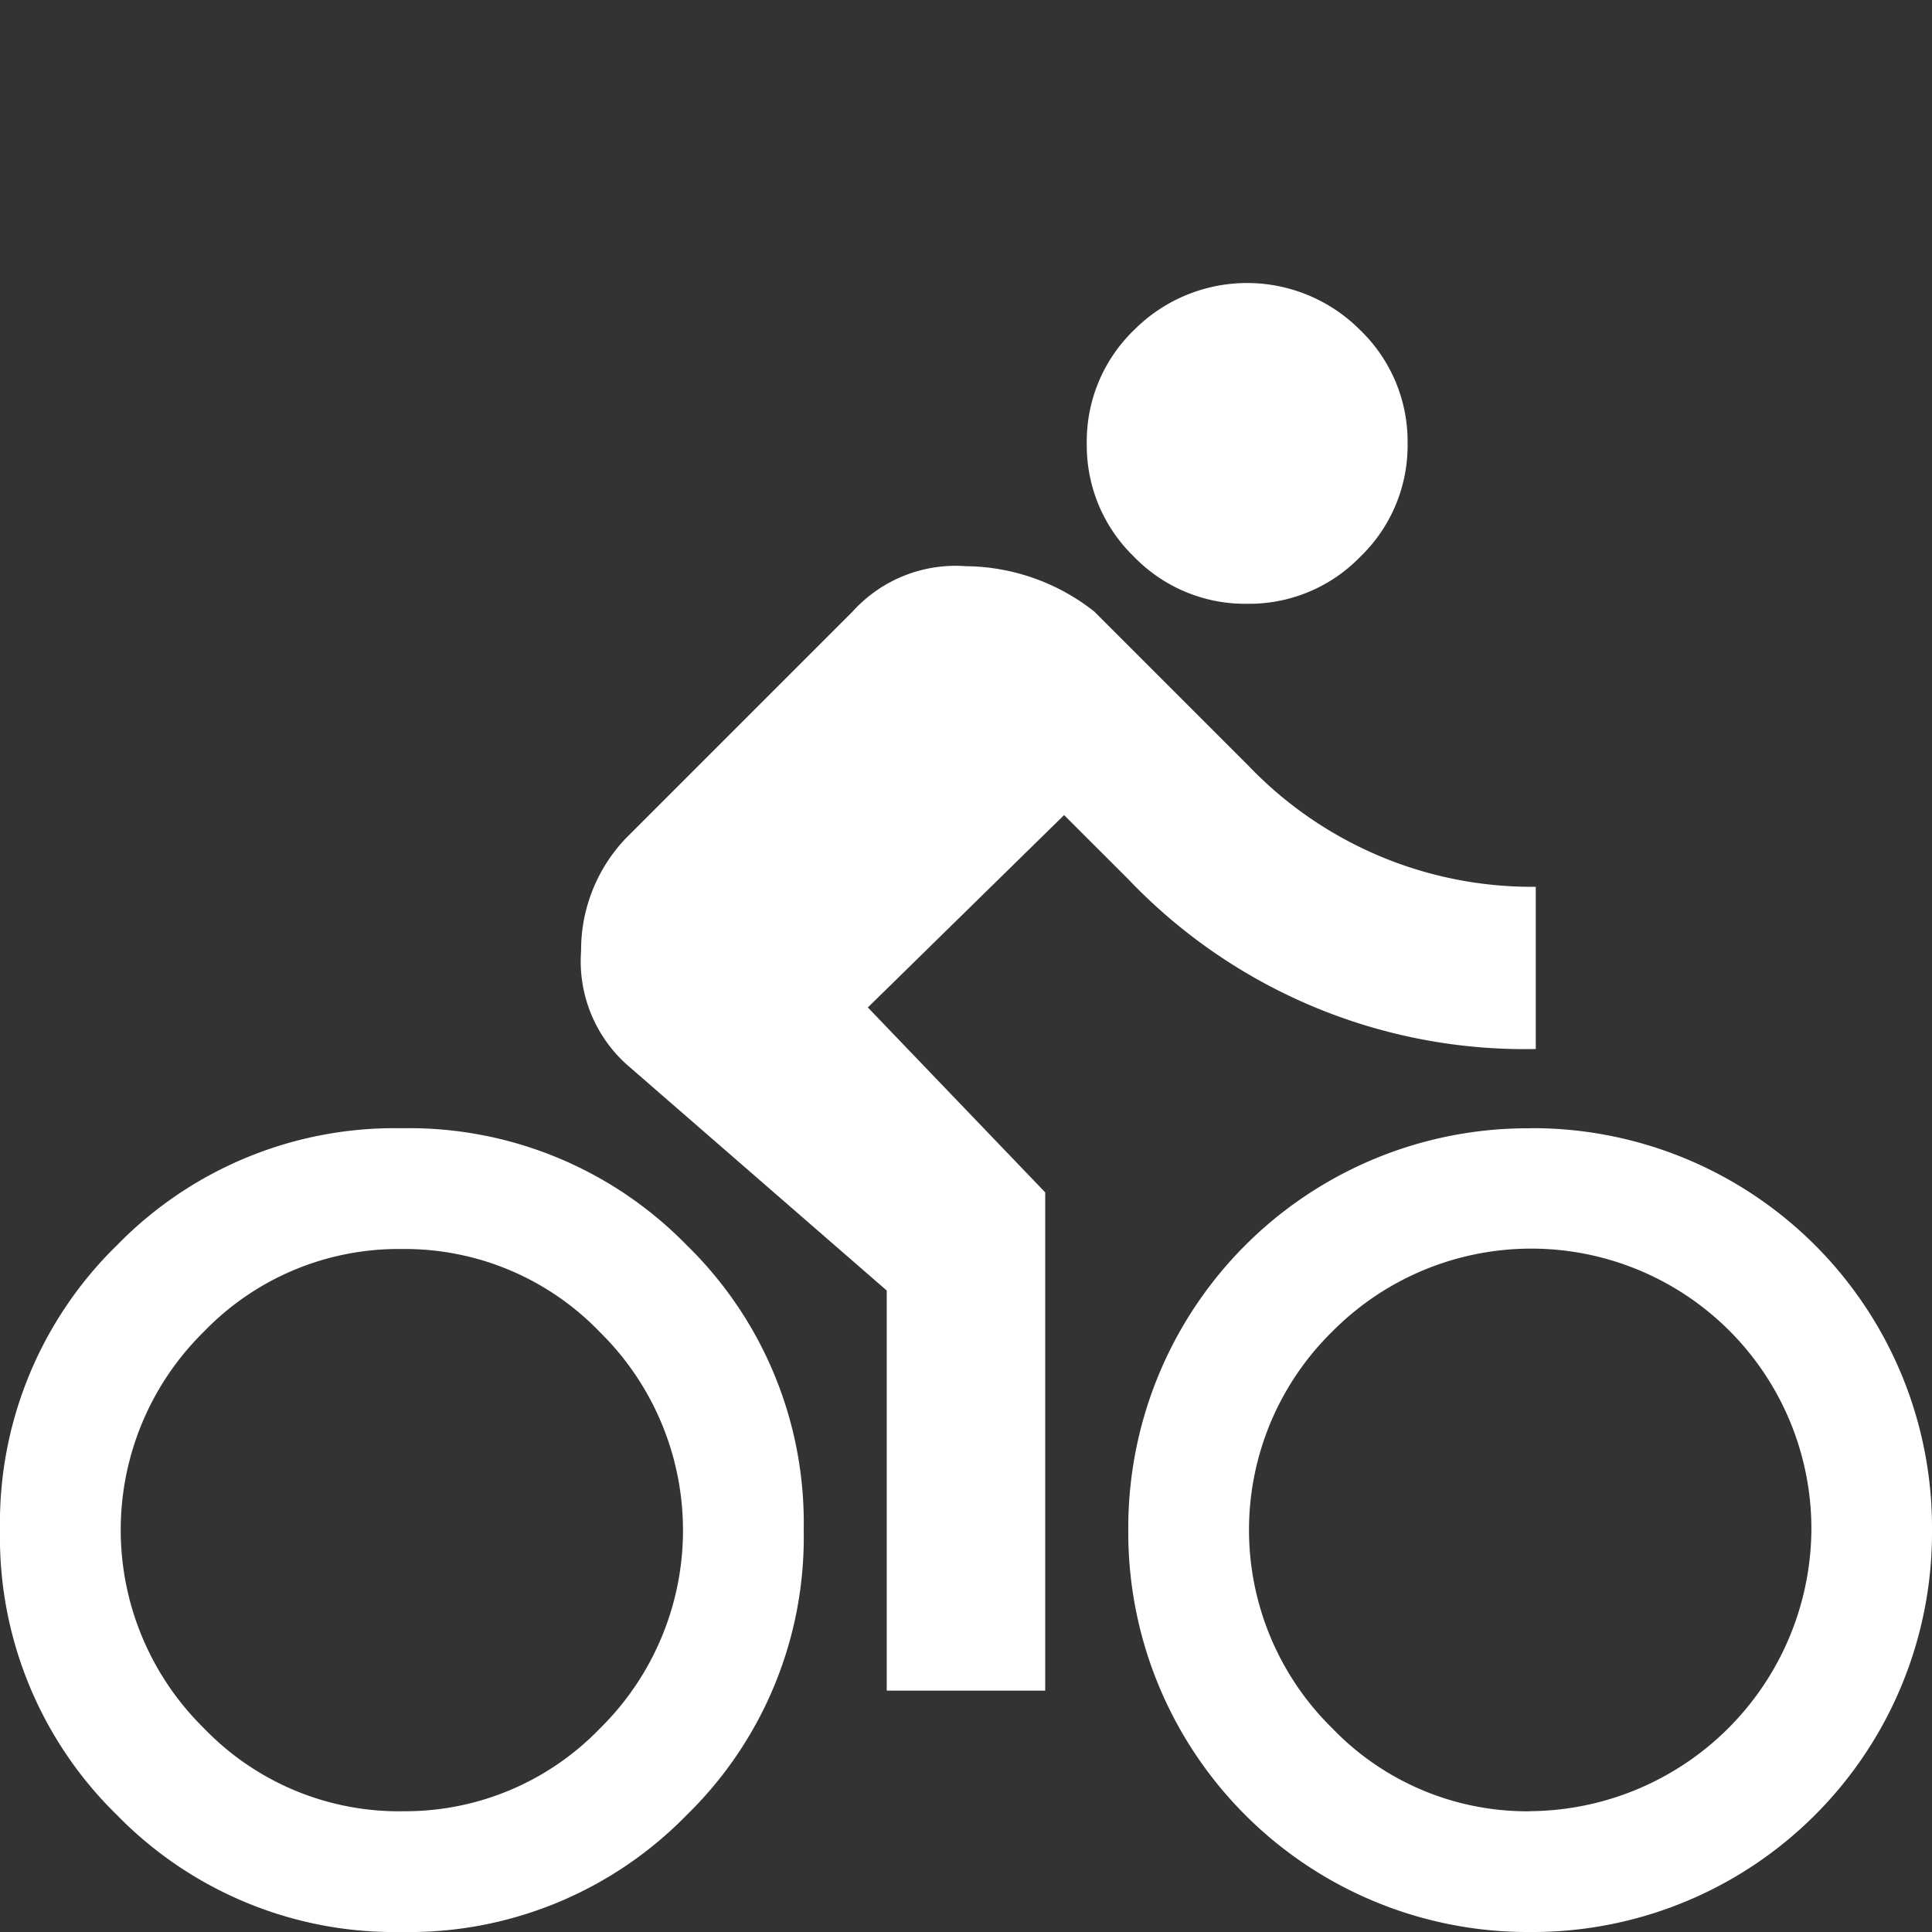 <svg xmlns="http://www.w3.org/2000/svg" xmlns:xlink="http://www.w3.org/1999/xlink" width="35" height="35" viewBox="0 0 35 35">
  <rect x="0" y="0" width="35" height="35" fill="#333333" stroke="none"/>
  <defs>
    <clipPath id="clip-path">
      <rect id="Rectangle_641" data-name="Rectangle 641" width="35" height="35" transform="translate(704 674)" fill="#fff" stroke="#707070" stroke-width="1"/>
    </clipPath>
  </defs>
  <g id="Mask_Group_11" data-name="Mask Group 11" transform="translate(-704 -674)" clip-path="url(#clip-path)">
    <path id="Path_1198" data-name="Path 1198" d="M22.593,5.811a2.8,2.8,0,0,1-2.051-.854,2.8,2.8,0,0,1-.854-2.051A2.8,2.8,0,0,1,20.542.854a2.888,2.888,0,0,1,4.1,0A2.8,2.8,0,0,1,25.5,2.905a2.8,2.8,0,0,1-.854,2.051A2.8,2.8,0,0,1,22.593,5.811ZM7.28,15.312a7.024,7.024,0,0,1,5.161,2.119,7.024,7.024,0,0,1,2.119,5.161,7.024,7.024,0,0,1-2.119,5.161A7.024,7.024,0,0,1,7.28,29.873a7.024,7.024,0,0,1-5.161-2.119A7.024,7.024,0,0,1,0,22.593a7.024,7.024,0,0,1,2.119-5.161A7.024,7.024,0,0,1,7.28,15.312Zm0,12.373a4.9,4.9,0,0,0,3.589-1.5,5.034,5.034,0,0,0,0-7.178A4.9,4.9,0,0,0,7.28,17.5,4.9,4.9,0,0,0,3.691,19a5.034,5.034,0,0,0,0,7.178A4.9,4.9,0,0,0,7.28,27.686Zm8.442-14.561,3.213,3.35V25.5H16.064V18.252l-4.717-4.1a2.517,2.517,0,0,1-.82-2.051,2.933,2.933,0,0,1,.82-2.051l4.1-4.1a2.517,2.517,0,0,1,2.051-.82,3.808,3.808,0,0,1,2.324.82l2.8,2.8a7.1,7.1,0,0,0,5.2,2.188v2.939A9.924,9.924,0,0,1,20.439,10.8L19.277,9.639Zm12,2.187A7.236,7.236,0,0,1,35,22.593a7.236,7.236,0,0,1-7.28,7.28,7.236,7.236,0,0,1-7.28-7.28,7.236,7.236,0,0,1,7.28-7.28Zm0,12.373a5.135,5.135,0,0,0,5.093-5.093A5.075,5.075,0,0,0,24.131,19a5.034,5.034,0,0,0,0,7.178A4.9,4.9,0,0,0,27.72,27.686Z" transform="translate(704 679.127)" fill="#fff"/>
  </g>
</svg>
